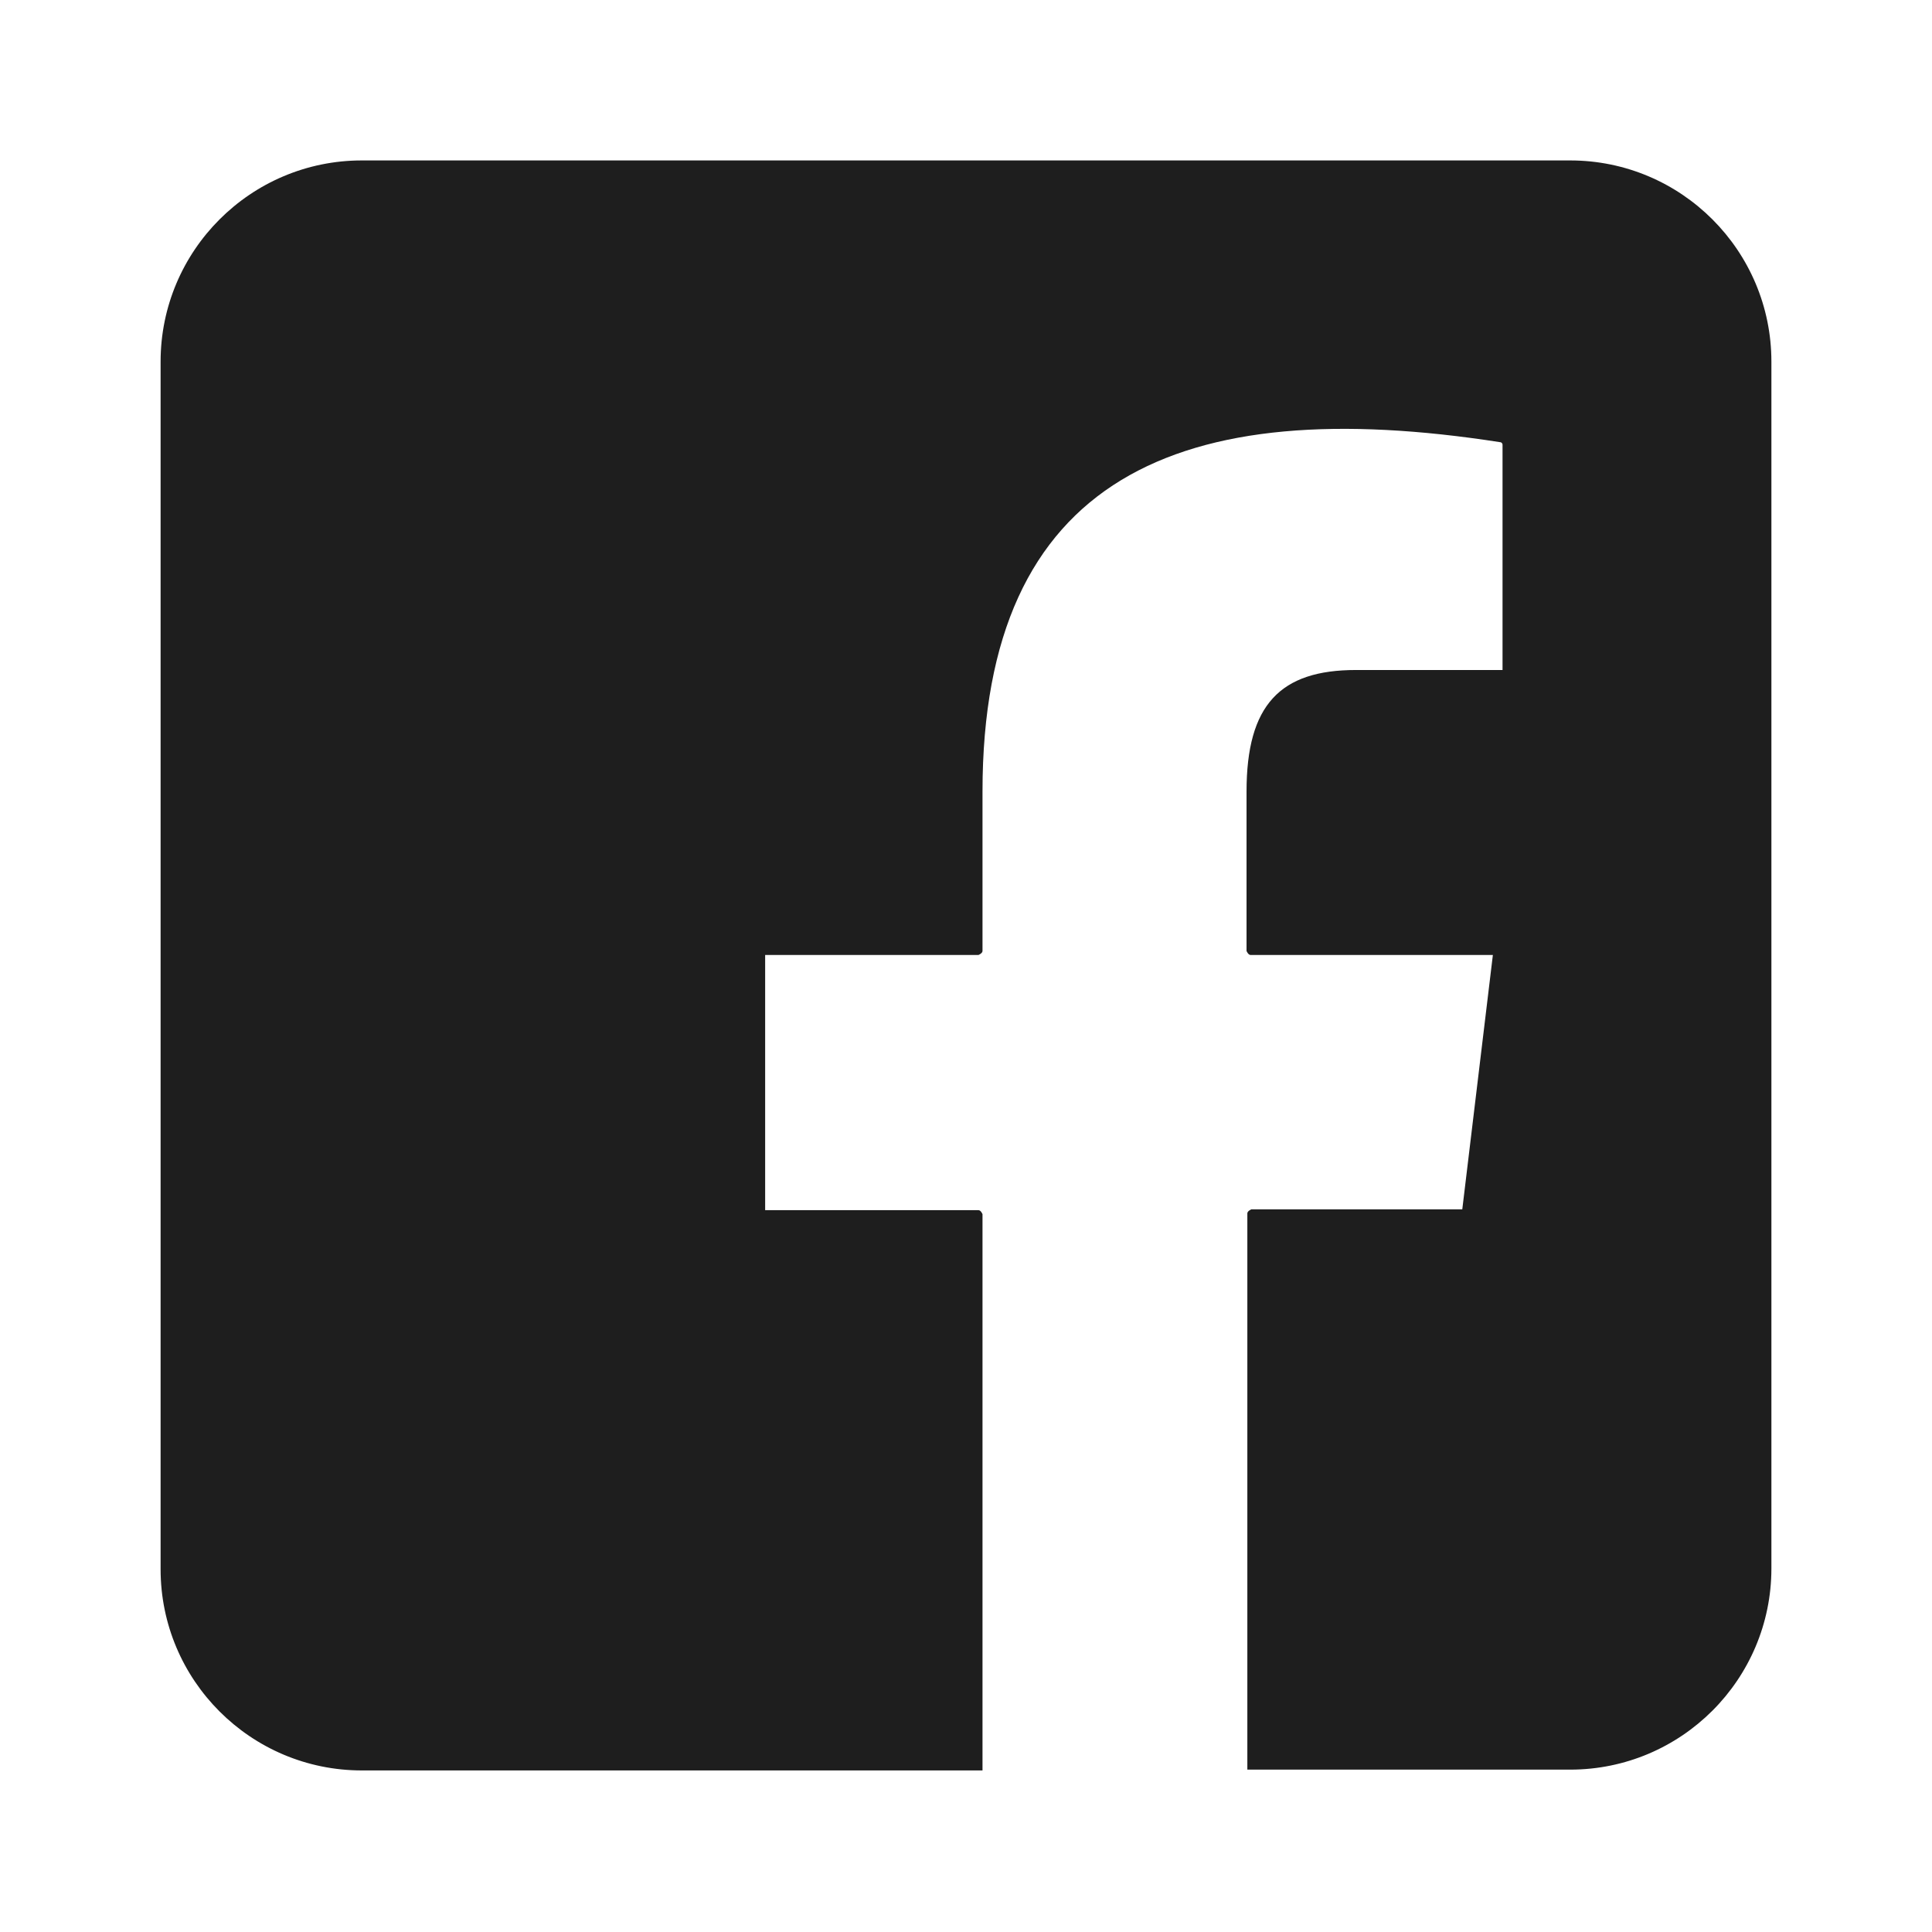 <svg width="24" height="24" viewBox="0 0 24 24" fill="none" xmlns="http://www.w3.org/2000/svg">
<path fill-rule="evenodd" clip-rule="evenodd" d="M4.495 1.993C3.115 1.993 1.995 3.113 1.995 4.493V19.493C1.995 20.873 3.115 21.993 4.495 21.993H12.205V15.083C12.205 15.083 12.185 15.033 12.155 15.033H9.505V11.863H12.155C12.155 11.863 12.205 11.843 12.205 11.813V9.833C12.205 5.923 14.655 4.873 18.635 5.493C18.655 5.493 18.665 5.513 18.665 5.523V8.323H16.845C15.905 8.323 15.485 8.753 15.485 9.833V11.813C15.485 11.813 15.505 11.863 15.535 11.863H18.545L18.165 15.023H15.545C15.545 15.023 15.495 15.043 15.495 15.073V21.983H19.505C20.885 21.983 22.005 20.863 22.005 19.483V4.493C22.005 3.113 20.885 1.993 19.505 1.993H4.495Z" fill="#1E1E1E"/>
</svg>
